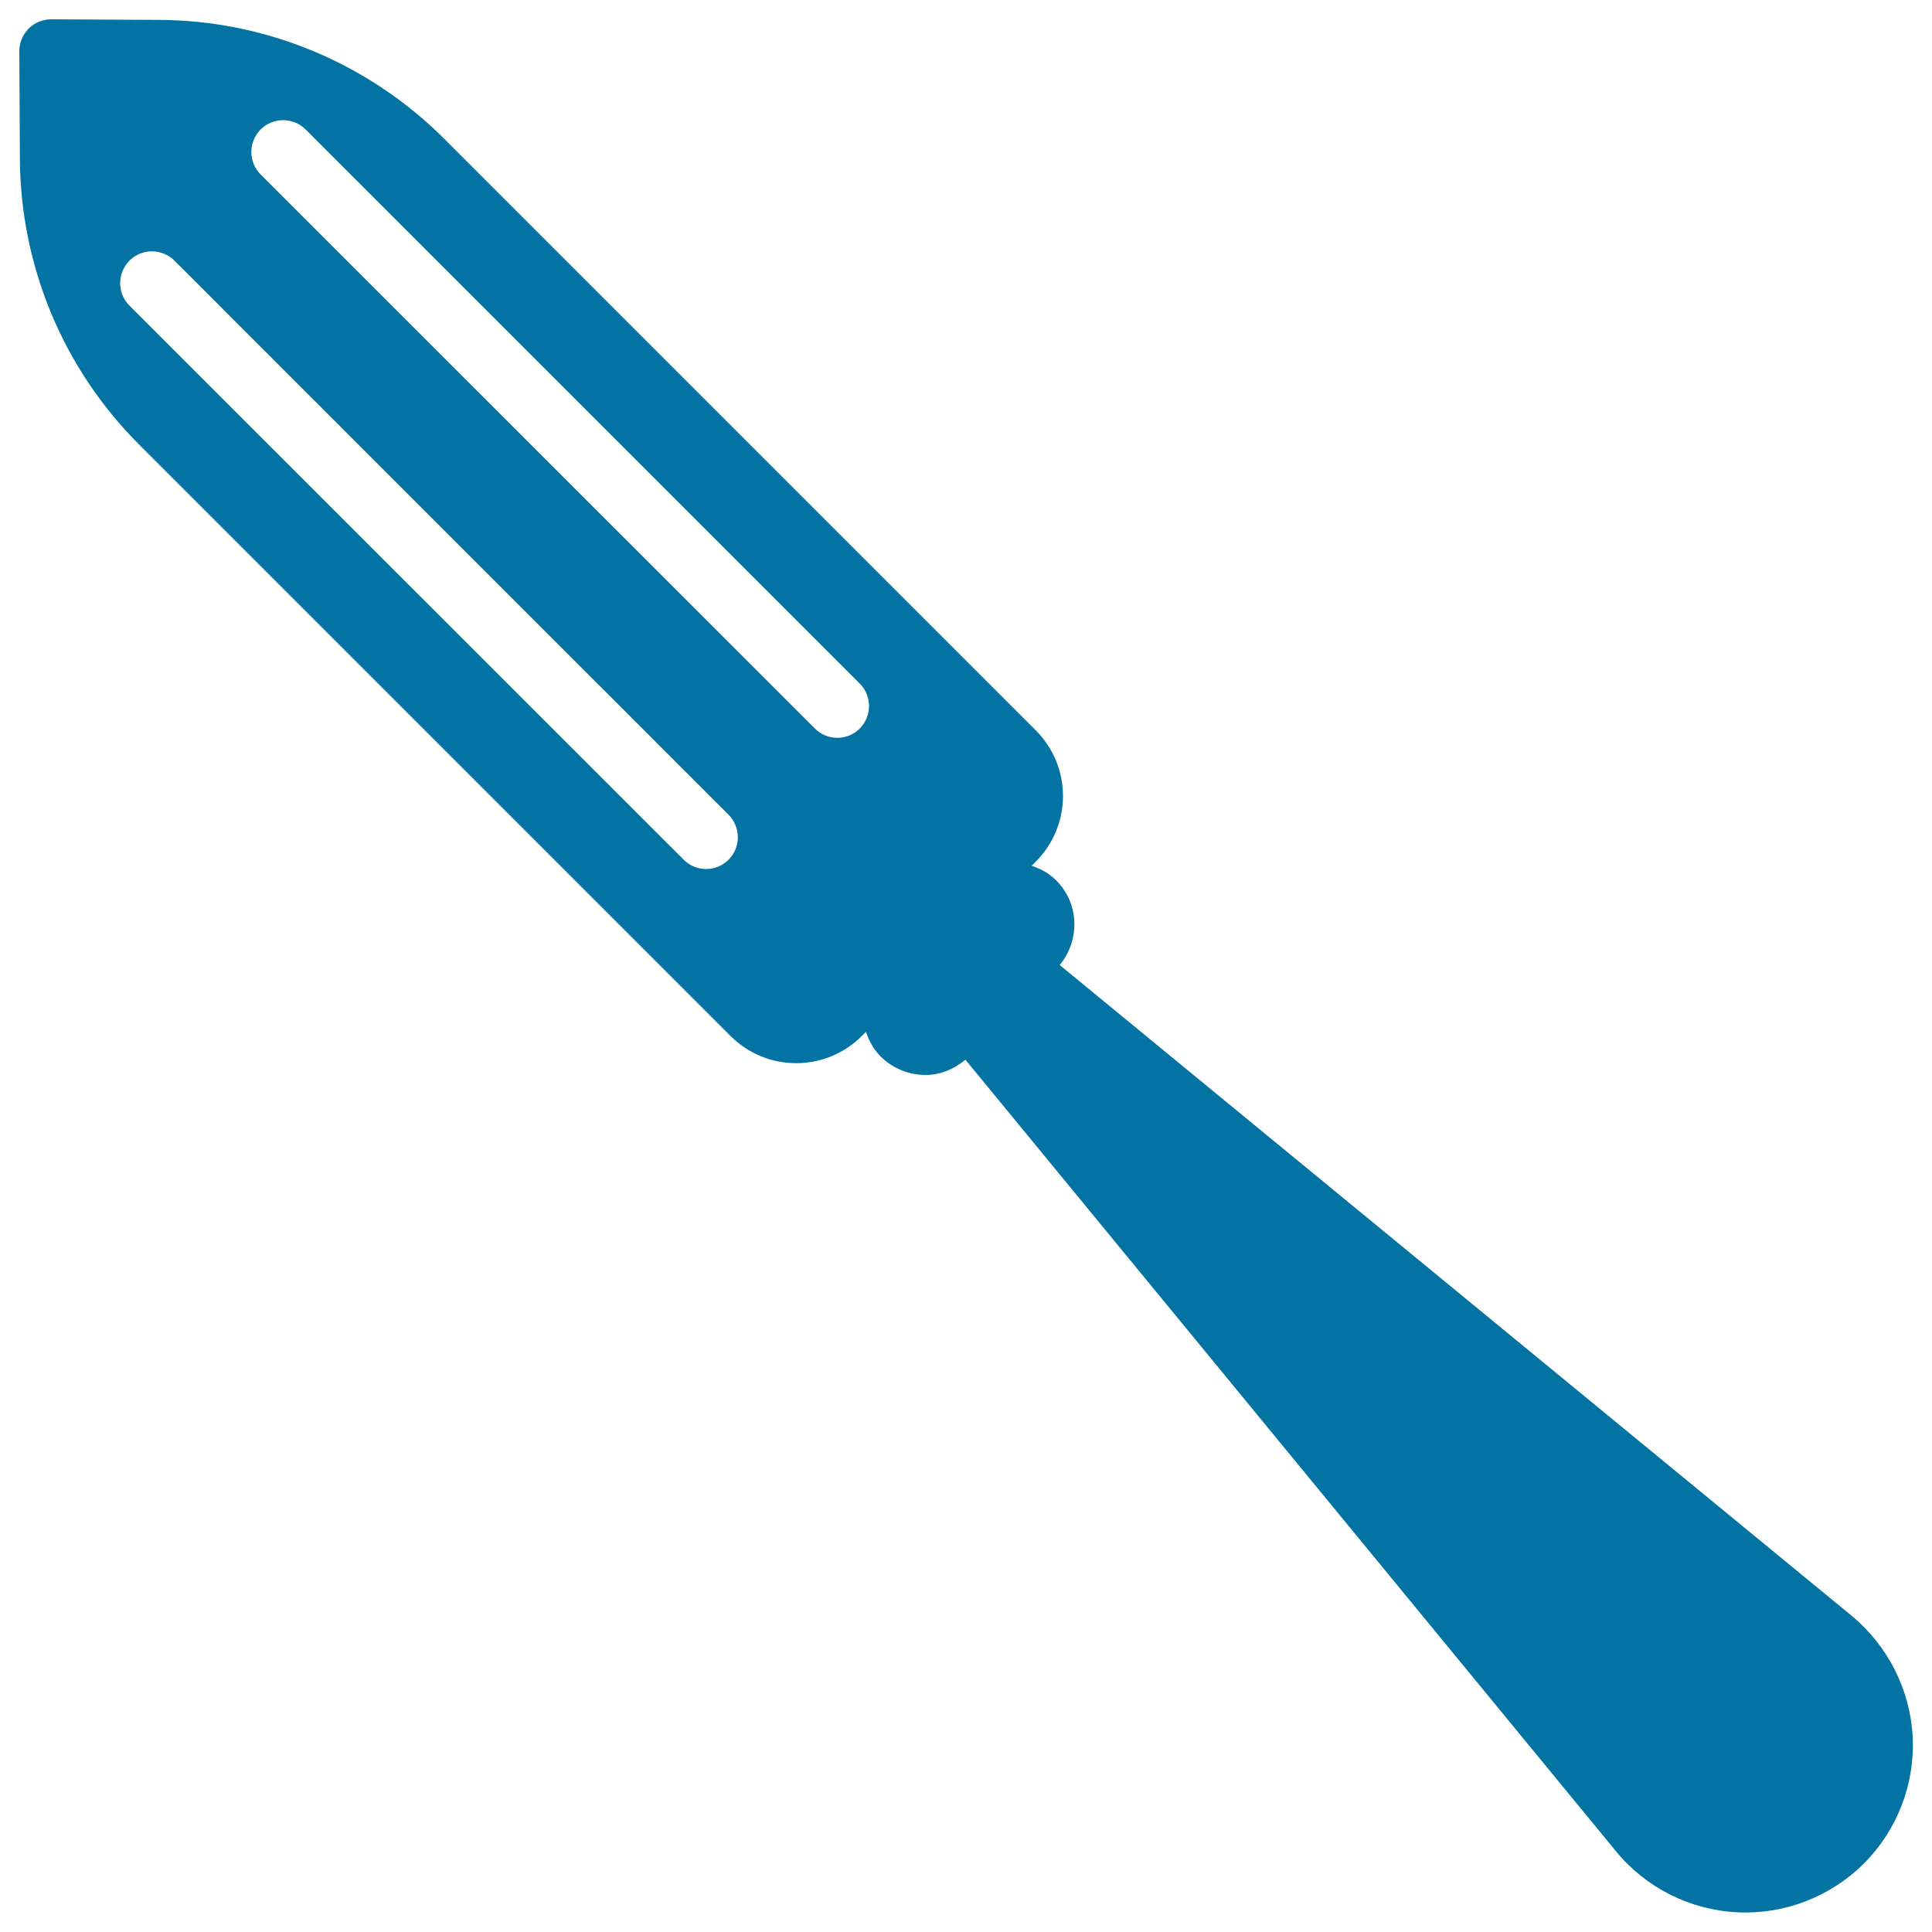<svg xmlns="http://www.w3.org/2000/svg" viewBox="0 0 1000 1000" style="fill:#0273a2">
<title>Kitchen Peeler SVG icon</title>
<path id="cutlery_1_" d="M958.4,836.3L548.5,499.5c10.6-12.9,10.2-31.8-1.8-43.8c-3.7-3.7-8.1-6-12.7-7.6l2.1-2.1c9-9,14.1-21.2,14.1-34c0-12.8-5.1-25-14.1-34L230,71.9c-39.2-39.2-92.3-61.4-147.8-61.6L26.6,10c-4.4,0-8.7,1.7-11.8,4.8C11.7,18,10,22.2,10,26.6l0.3,55.6c0.3,55.5,22.4,108.6,61.6,147.8l306.2,306.2c18.8,18.8,49.2,18.8,68,0l2.1-2.1c1.6,4.6,3.9,9,7.6,12.7c6.4,6.4,14.9,9.6,23.3,9.6c7.4,0,14.6-2.9,20.6-7.9l336.8,409.8c15.5,18.9,38.4,30.3,62.7,31.5c24.4,1.2,48.2-8,65.5-25.2c17.3-17.3,26.5-41.1,25.3-65.6C988.7,874.6,977.2,851.9,958.4,836.3z M377.1,445c-3.2,3.2-7.4,4.8-11.6,4.8c-4.2,0-8.4-1.6-11.6-4.8L67,158.2c-6.4-6.4-6.4-16.8,0-23.3c6.4-6.4,16.8-6.4,23.3,0l286.8,286.8C383.5,428.2,383.5,438.6,377.1,445z M445,377.1c-3.2,3.2-7.4,4.8-11.6,4.8c-4.2,0-8.4-1.6-11.6-4.8L134.9,90.3c-6.4-6.4-6.4-16.8,0-23.3c6.4-6.4,16.8-6.4,23.3,0L445,353.8C451.4,360.2,451.4,370.6,445,377.1z"/>
</svg>